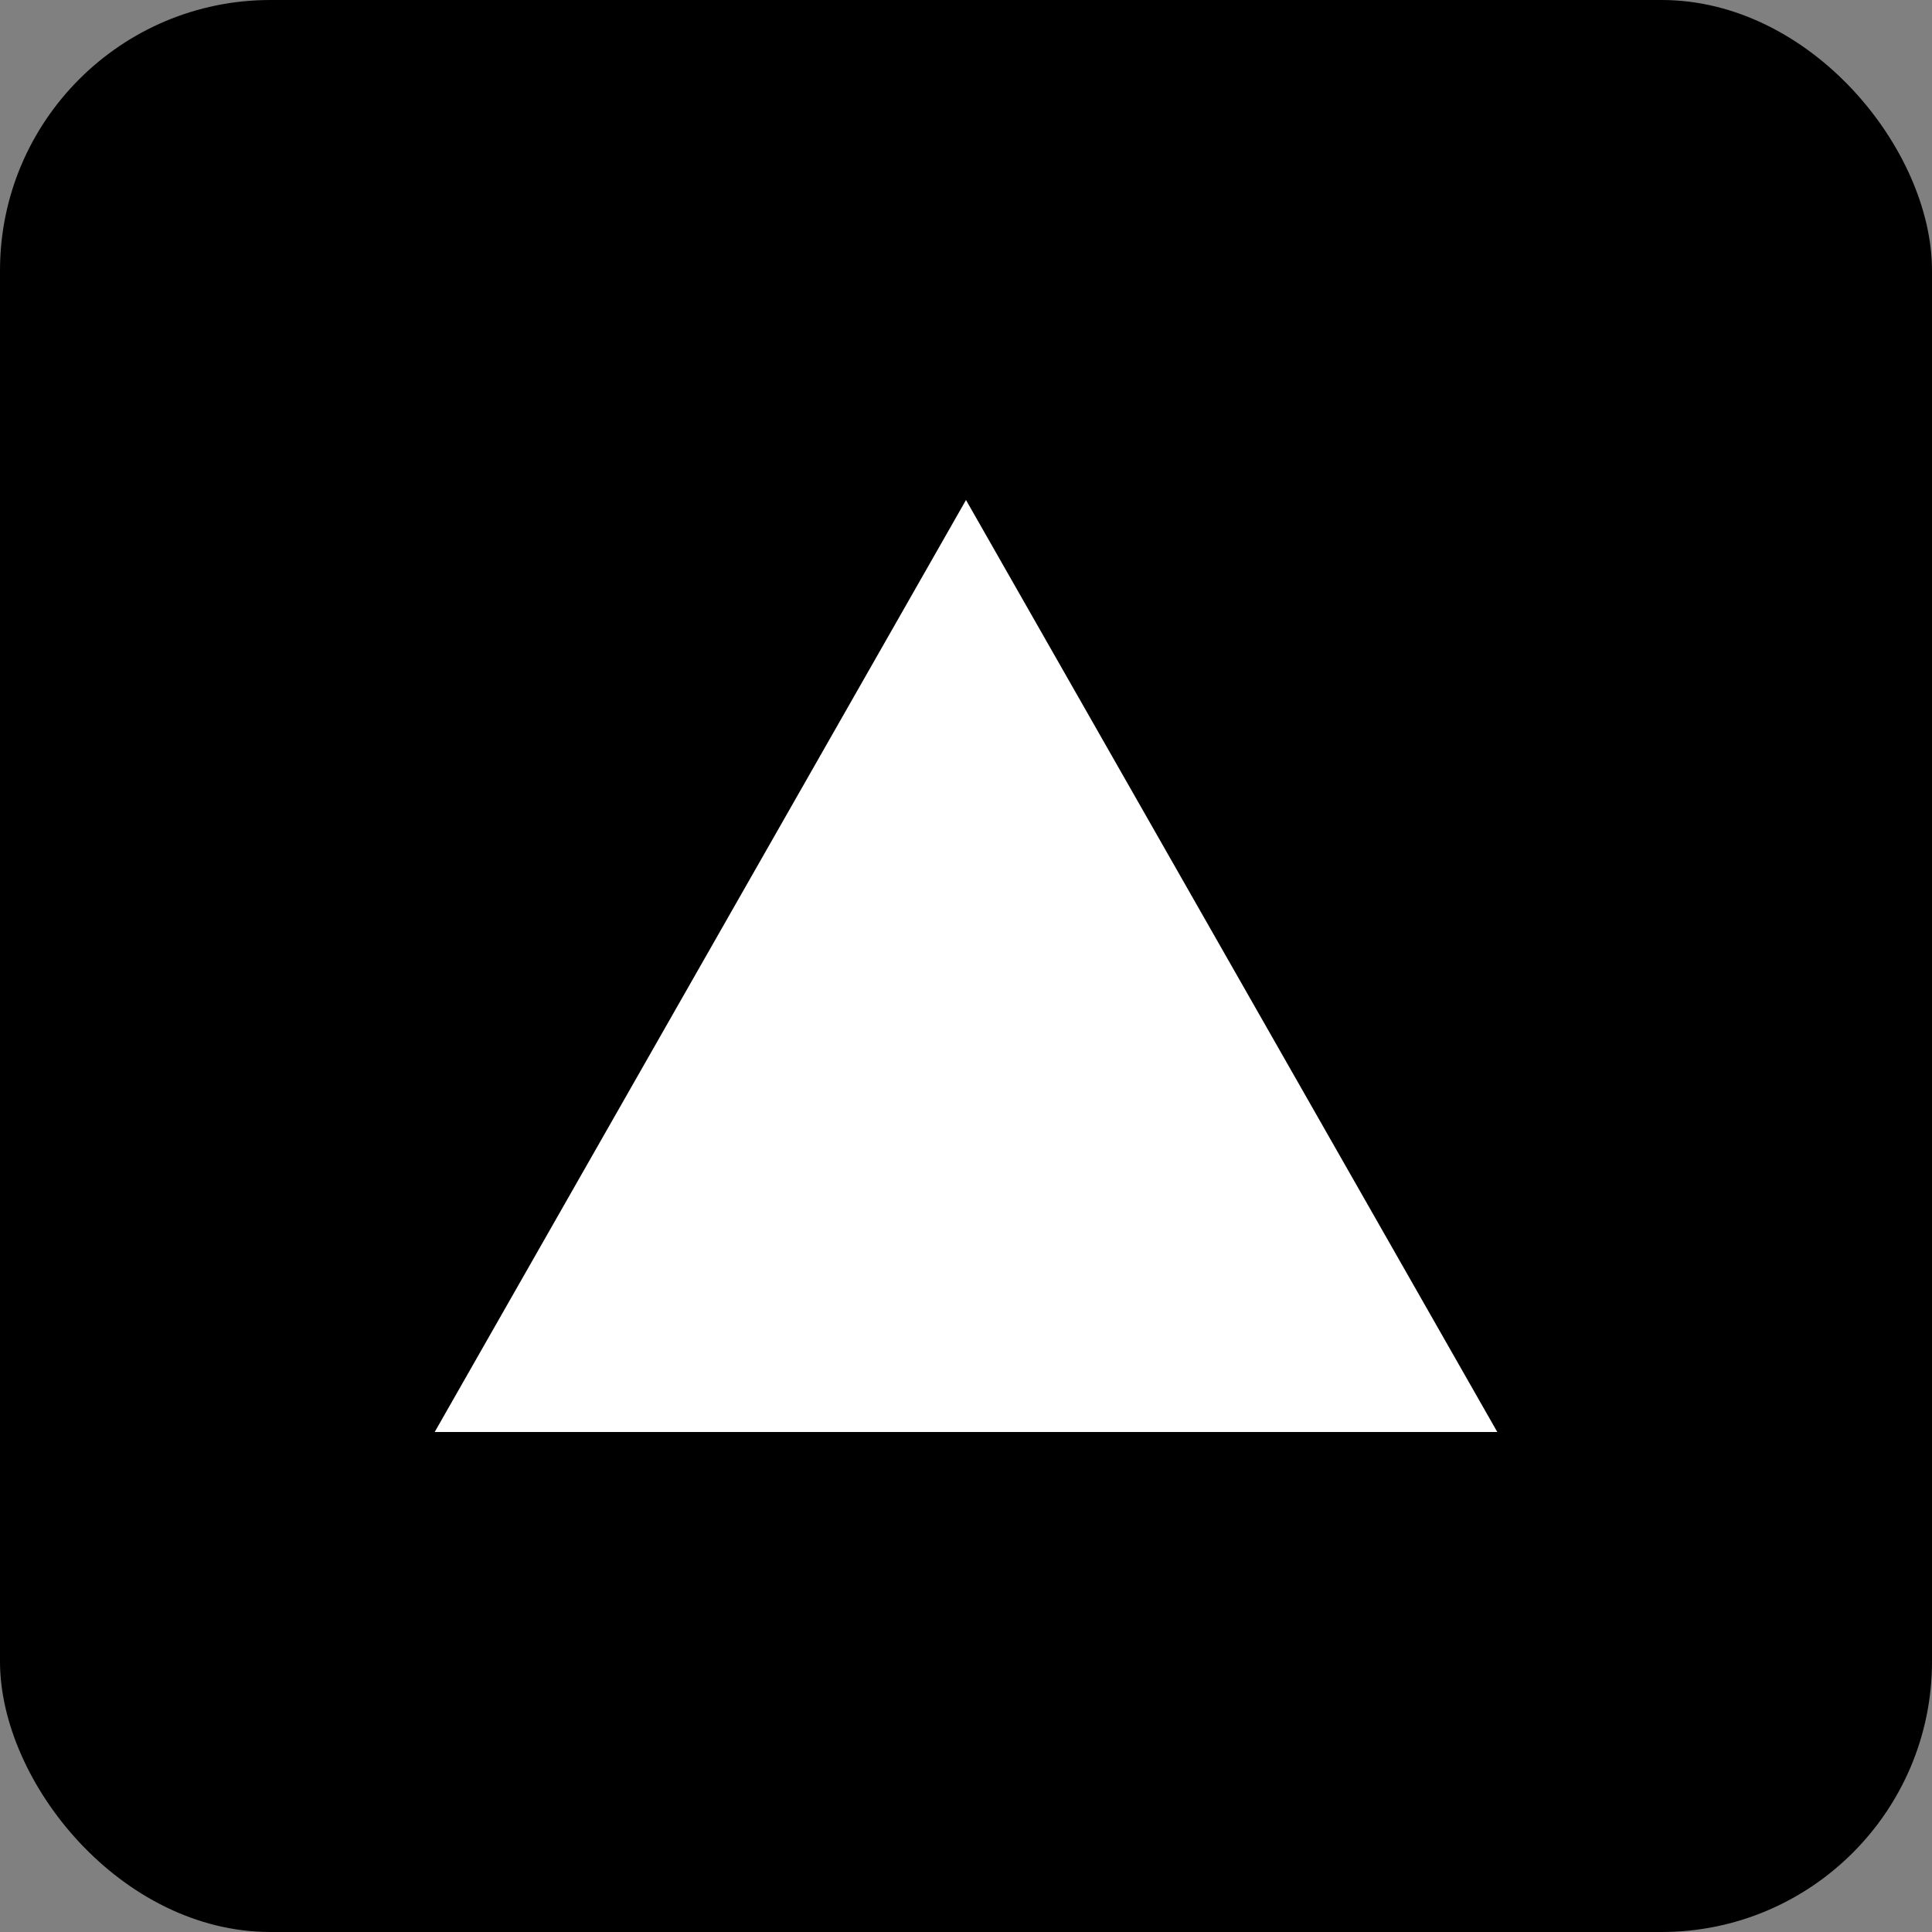 <svg width="50" height="50" viewBox="0 0 50 50" fill="none" xmlns="http://www.w3.org/2000/svg">
<rect x="0" y="0" width="50" height="50" fill="#808080" stroke="none"/>
<rect width="50" height="50" rx="7" fill="black"/>
<path d="M38.75 37.06H11.25L25 12.94L38.75 37.06Z" fill="white"/>
</svg>
